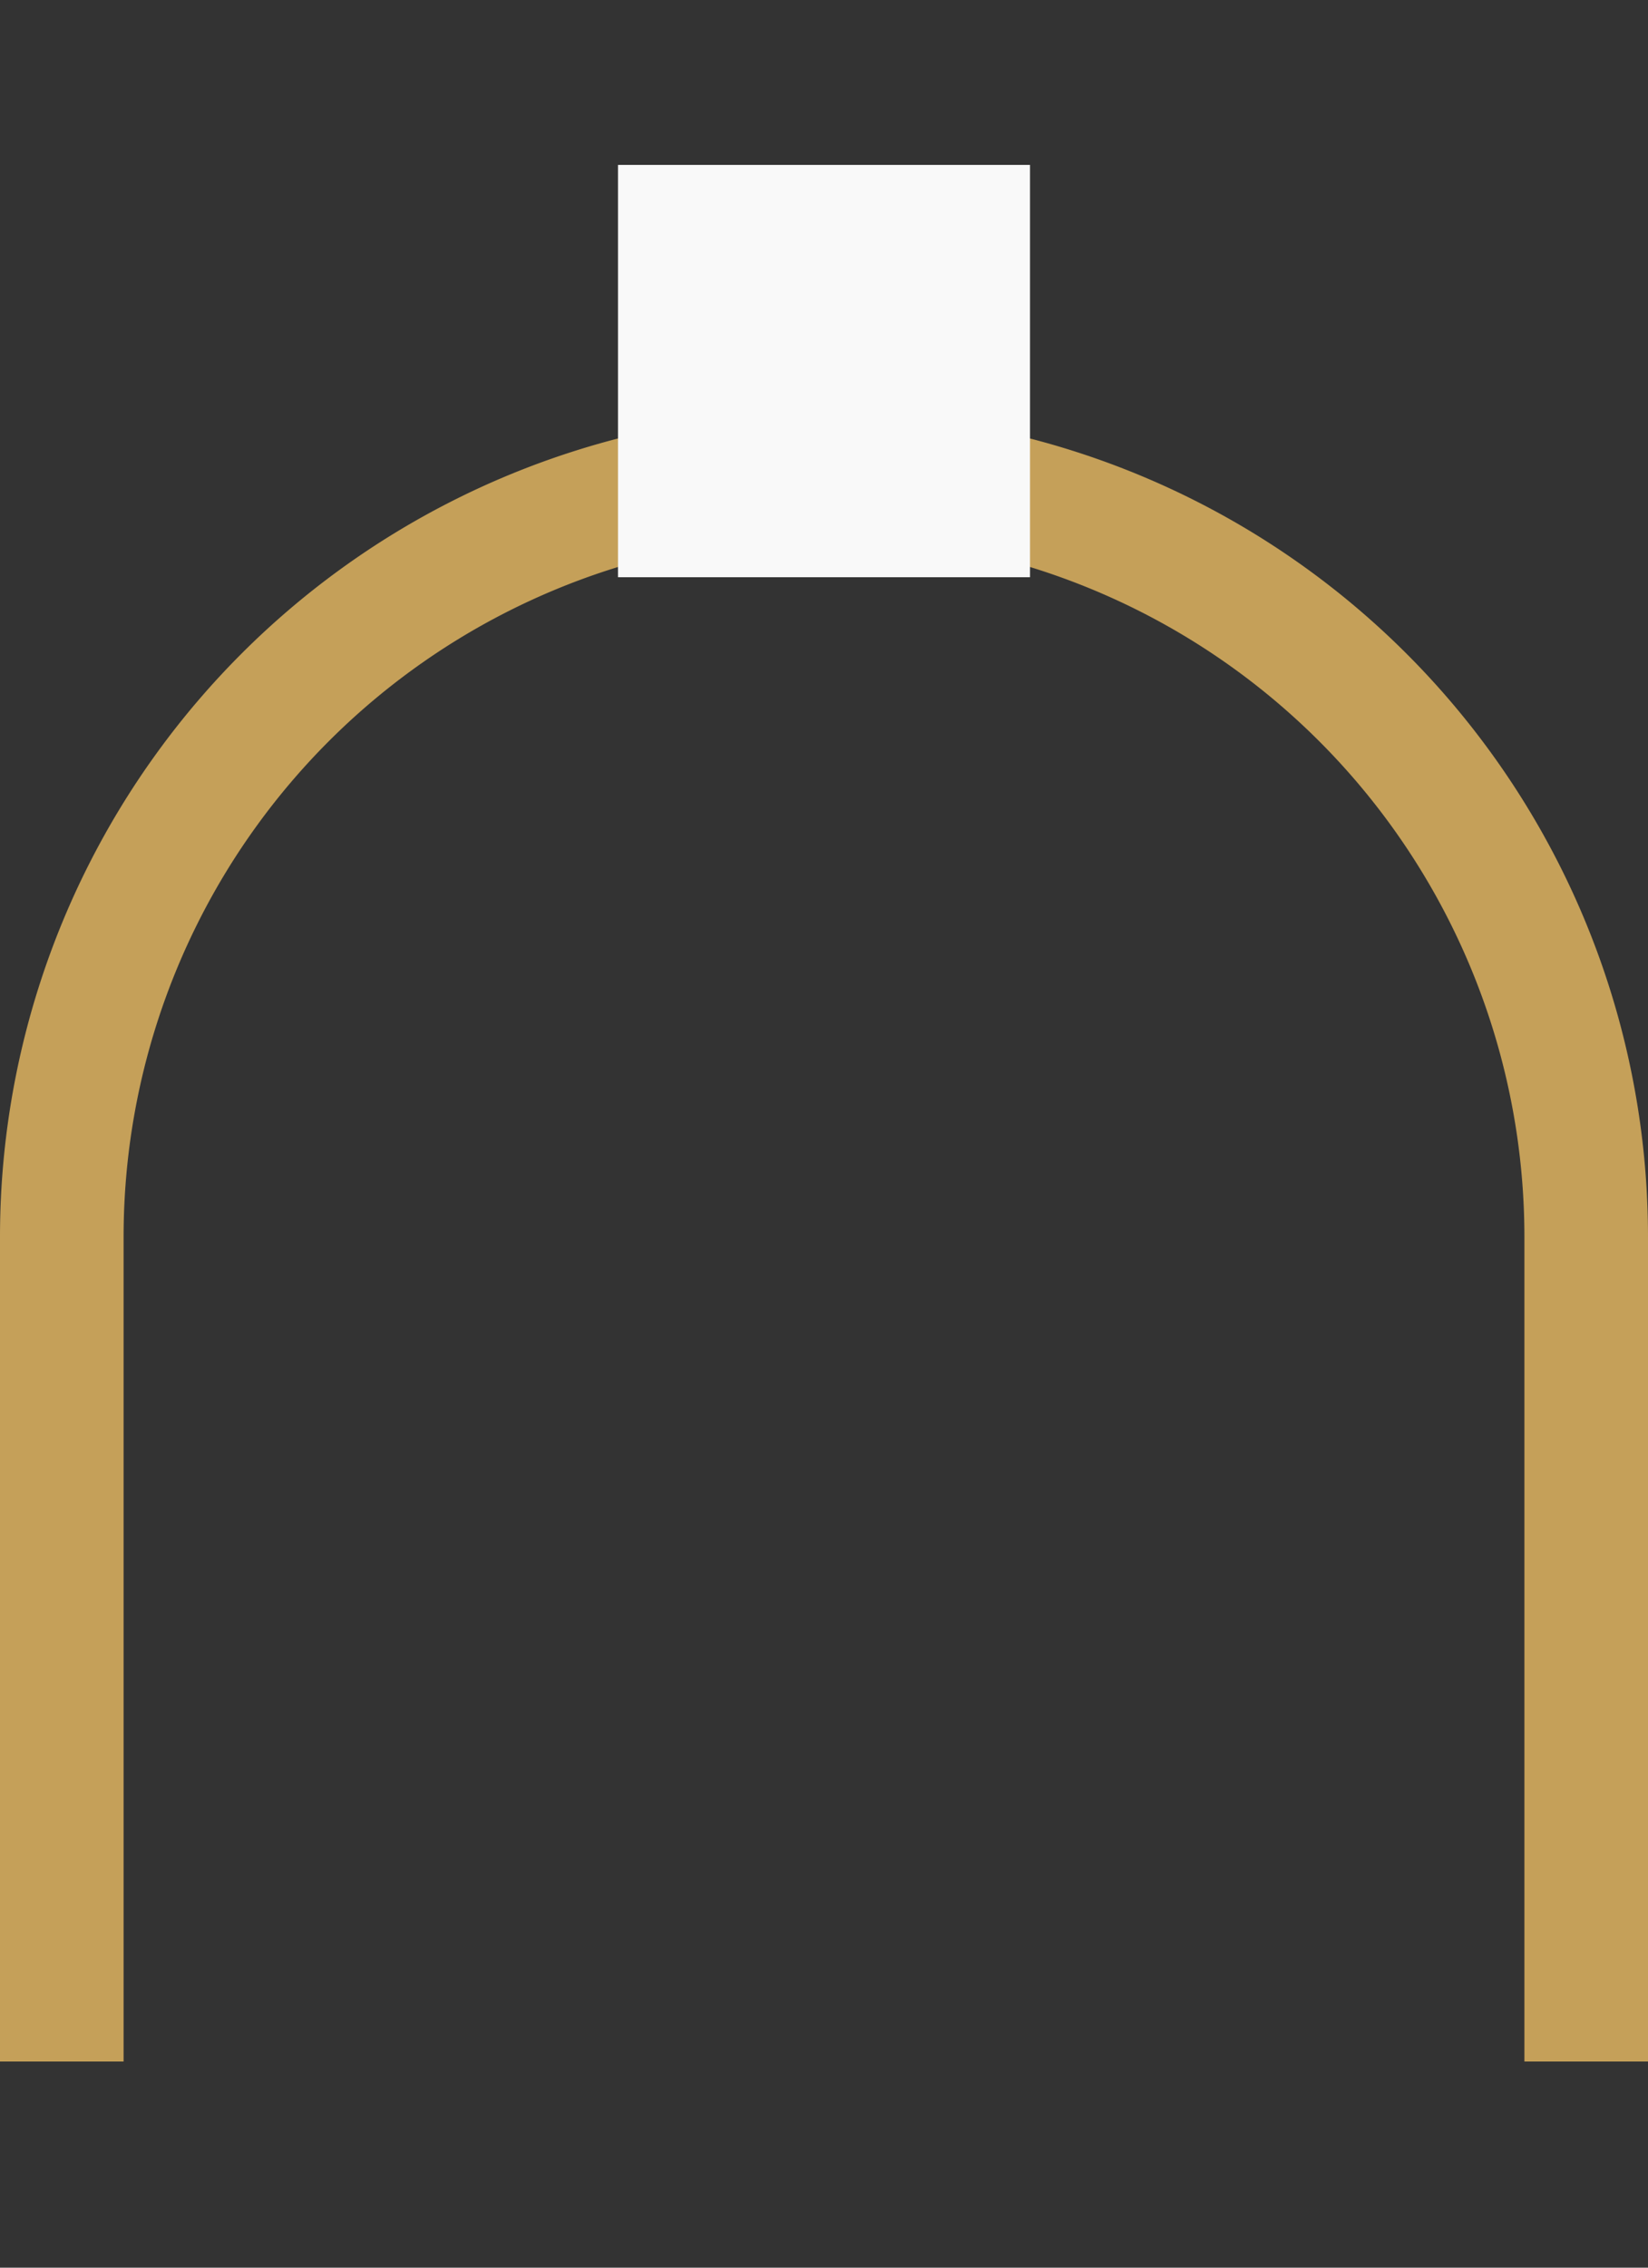 <?xml version="1.0" encoding="UTF-8"?>
<svg xmlns="http://www.w3.org/2000/svg" viewBox="0 -10 40 55" width="40" height="55">
  <rect x="0" y="-10" width="40" height="55" fill="#333333" stroke="none"/>
  <!-- 
    Geometry based on CSS .logo-symbol-large:
    Width: 40px
    Height: 40px (border box)
    Border: 3px solid gold
    Radius: 20px top-left, 20px top-right (Semi-circle top)
    
    Path Construction:
    Center line of 3px stroke is 1.5px from edge.
    Width 40 -> Center line width 37. Radius 18.5.
    Center X = 20.
    Top of arch (center line) = 1.5.
    Vertical part starts at y=20.
    Ends at y=40.
  -->
  <path d="M 1.5 40 
           L 1.5 20 
           A 18.5 18.5 0 0 1 38.5 20 
           L 38.5 40" 
        fill="none" 
        stroke="#c5a059" 
        stroke-width="3"
        stroke-linecap="butt"/>
  
  <!-- 
    Keystone:
    Width: 10px
    Height: 10px
    Top: -6px (relative to border box top y=0)
    Left: 50% (x=20) -> x=15
  -->
  <rect x="15" y="-6" width="10" height="10" fill="#f9f9f9"/>
</svg>
